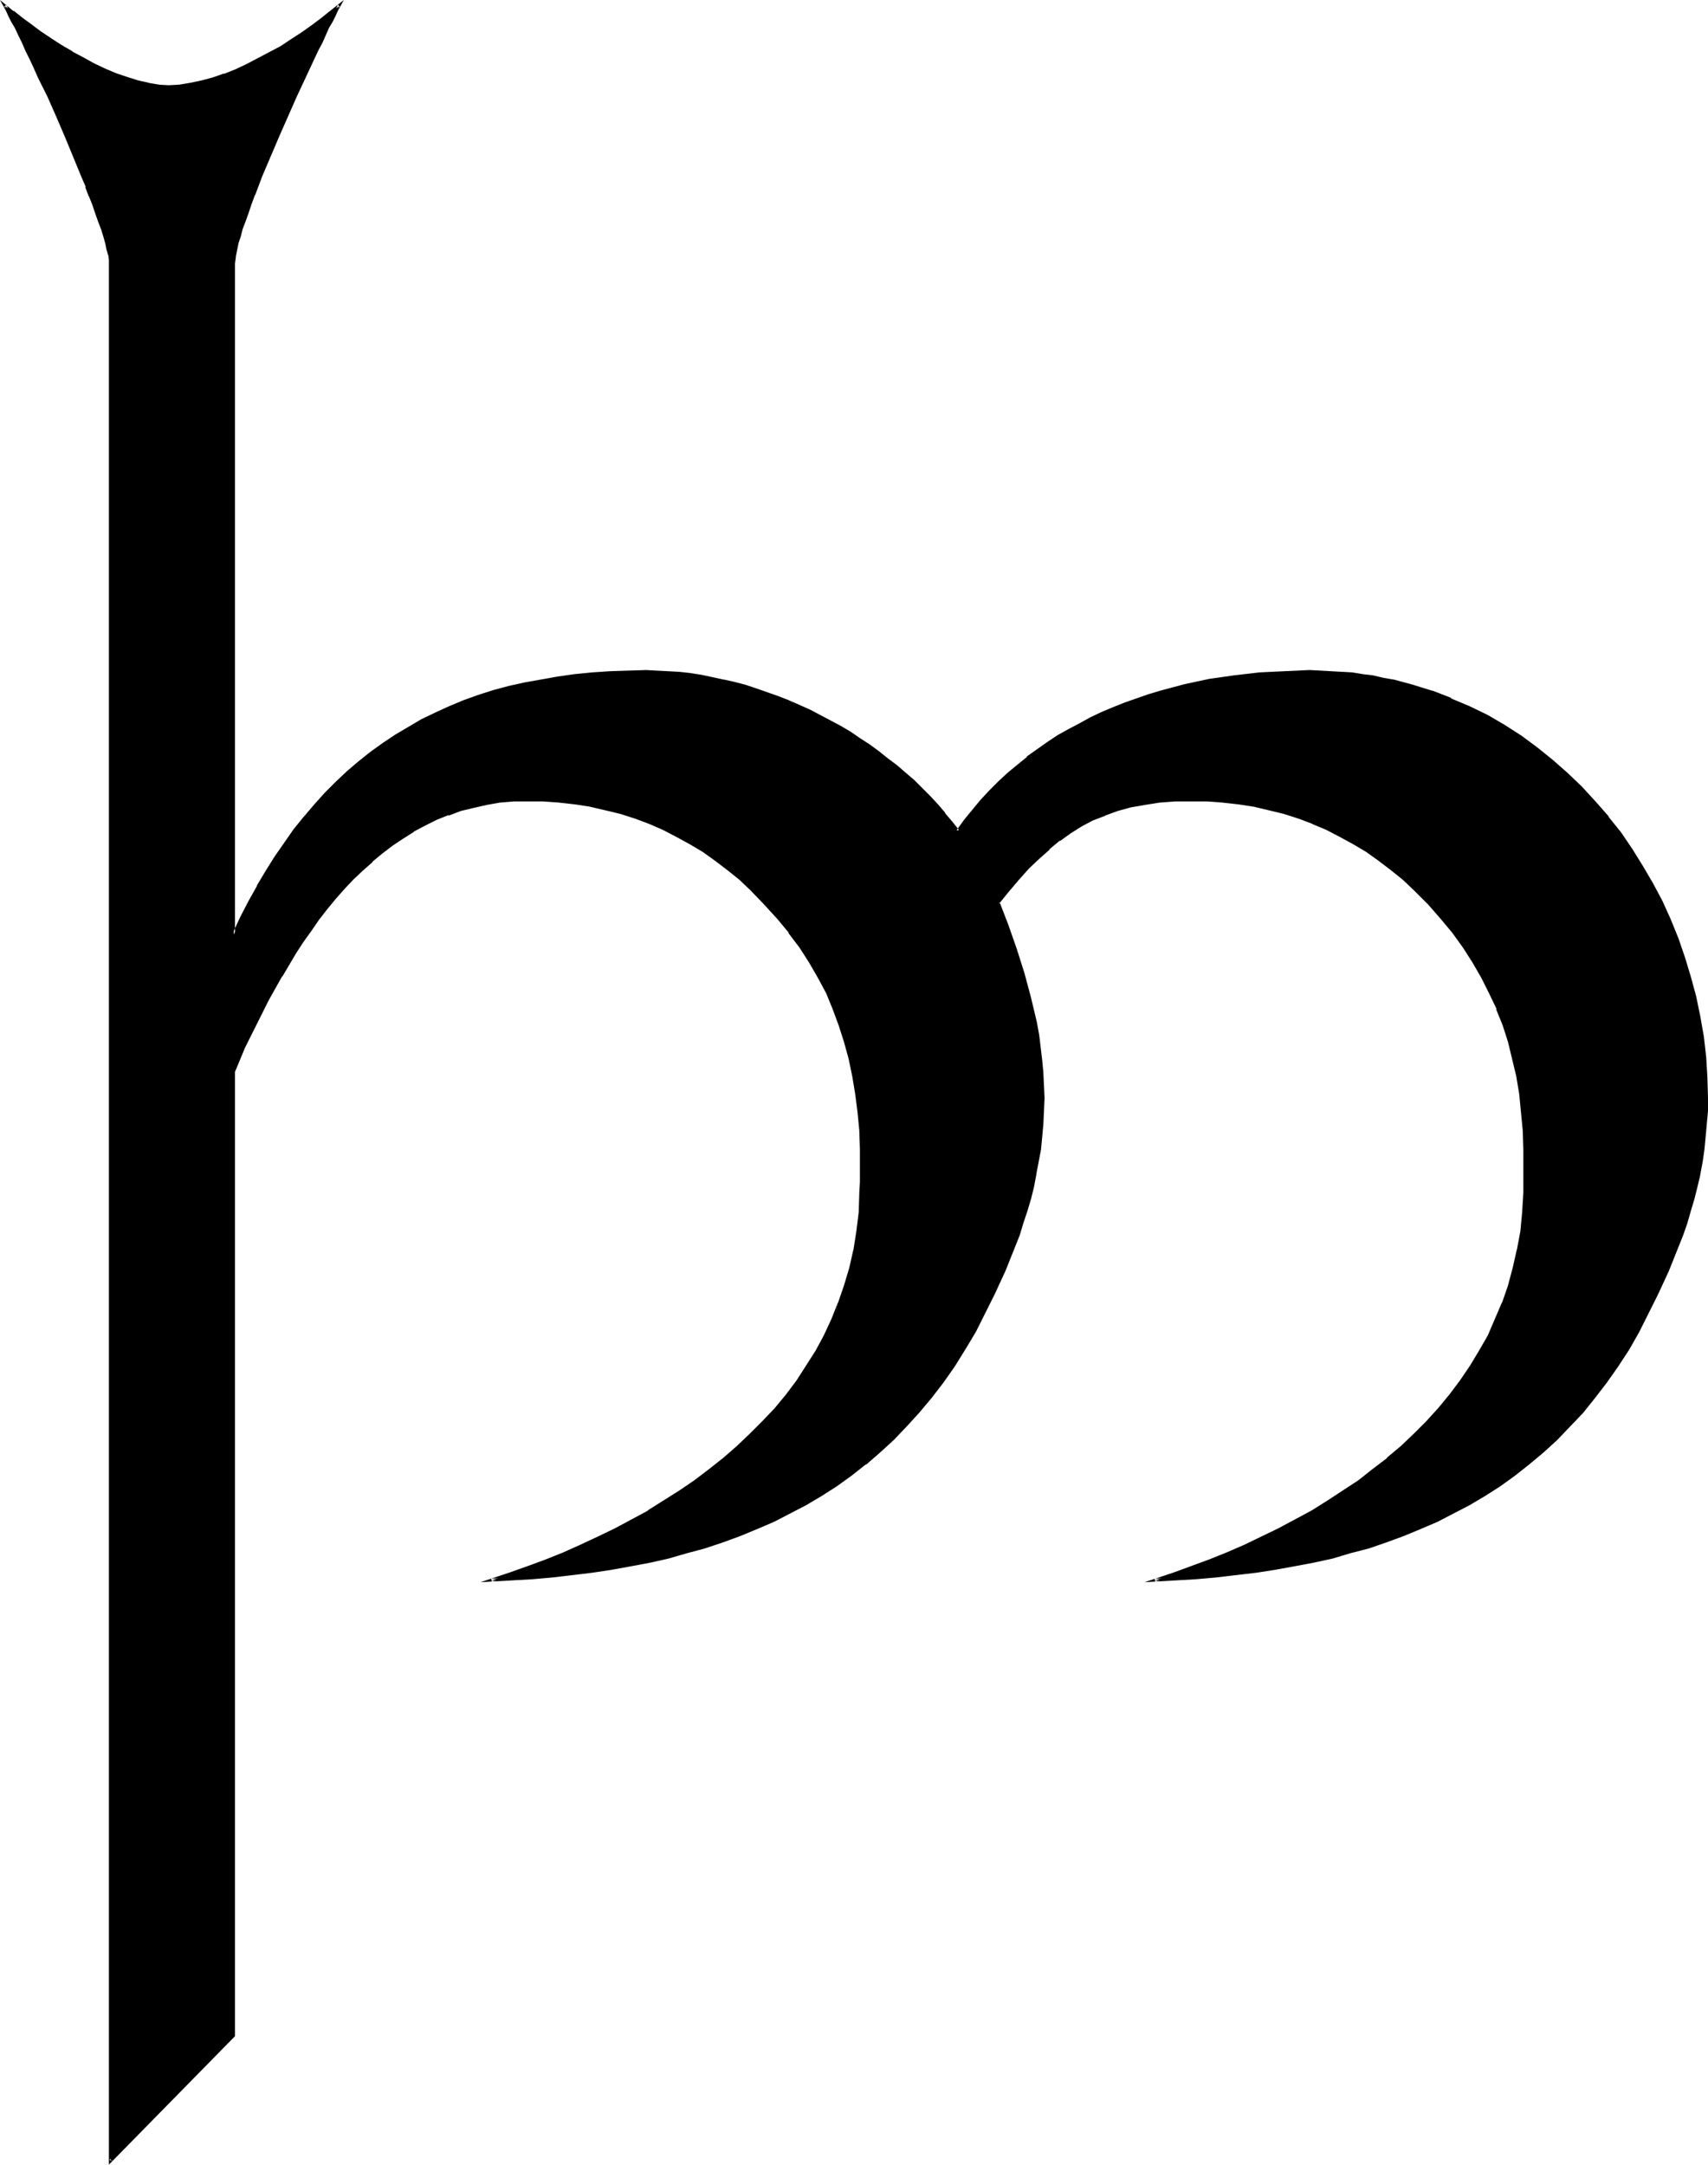 <?xml version="1.0" encoding="UTF-8" standalone="no"?>
<svg
   version="1.0"
   width="123.404mm"
   height="156.353mm"
   id="svg4"
   sodipodi:docname="Nd.wmf"
   xmlns:inkscape="http://www.inkscape.org/namespaces/inkscape"
   xmlns:sodipodi="http://sodipodi.sourceforge.net/DTD/sodipodi-0.dtd"
   xmlns="http://www.w3.org/2000/svg"
   xmlns:svg="http://www.w3.org/2000/svg">
  <sodipodi:namedview
     id="namedview4"
     pagecolor="#ffffff"
     bordercolor="#000000"
     borderopacity="0.25"
     inkscape:showpageshadow="2"
     inkscape:pageopacity="0.0"
     inkscape:pagecheckerboard="0"
     inkscape:deskcolor="#d1d1d1"
     inkscape:document-units="mm" />
  <defs
     id="defs1">
    <pattern
       id="WMFhbasepattern"
       patternUnits="userSpaceOnUse"
       width="6"
       height="6"
       x="0"
       y="0" />
  </defs>
  <path
     style="fill:#000000;fill-opacity:1;fill-rule:evenodd;stroke:none"
     d="m 452.51,353.077 -2.586,5.171 -2.586,5.171 -2.909,4.686 -2.909,4.686 -3.071,4.363 -3.232,4.201 -3.232,4.04 -3.394,3.717 -3.717,3.717 -3.555,3.393 -3.879,3.232 -3.879,2.909 -4.04,2.909 -4.202,2.747 -4.202,2.424 -4.363,2.424 -4.363,2.101 -4.525,2.101 -4.687,1.778 -4.687,1.778 -4.848,1.616 -4.848,1.454 -5.01,1.293 -5.172,1.131 -5.172,1.131 -5.172,0.97 -5.333,0.808 -5.333,0.646 -5.495,0.646 -5.495,0.485 -5.656,0.323 -5.656,0.323 5.01,-1.778 5.01,-1.616 4.848,-1.939 4.848,-1.939 4.848,-2.101 4.687,-2.101 4.687,-2.424 4.525,-2.424 4.525,-2.424 4.363,-2.747 4.363,-2.585 4.04,-2.909 4.04,-3.07 3.879,-3.07 3.717,-3.232 3.717,-3.393 3.394,-3.393 3.232,-3.717 3.071,-3.717 2.909,-3.878 2.747,-3.878 2.424,-4.201 2.424,-4.201 2.101,-4.525 1.778,-4.525 1.616,-4.686 1.454,-4.848 1.131,-4.848 0.808,-5.171 0.646,-5.171 0.162,-5.333 0.162,-2.909 v -2.747 -6.14 l -0.323,-5.171 -0.323,-5.171 -0.646,-4.848 -0.808,-4.848 -0.97,-4.848 -1.293,-4.525 -1.454,-4.525 -1.616,-4.525 -1.939,-4.363 -2.263,-4.201 -2.424,-4.201 -2.586,-4.04 -2.909,-4.04 -3.232,-4.04 -3.555,-3.878 -3.717,-3.717 -3.071,-2.909 -3.394,-2.747 -3.232,-2.585 -3.555,-2.424 -3.394,-2.101 -3.717,-2.101 -3.717,-1.778 -3.717,-1.616 -4.04,-1.454 -3.879,-1.293 -4.04,-1.131 -4.202,-0.808 -4.202,-0.808 -4.202,-0.323 -4.363,-0.323 -4.525,-0.162 -4.363,0.162 -4.202,0.323 -4.04,0.485 -3.879,0.808 -3.555,0.97 -3.394,1.131 -3.394,1.454 -3.071,1.616 -3.071,1.939 -3.071,2.101 -2.747,2.262 -2.909,2.585 -2.747,2.747 -2.747,2.909 -2.747,3.232 -2.747,3.393 2.586,6.302 2.263,6.464 2.101,6.625 1.778,6.625 0.808,3.393 0.646,3.393 0.646,3.393 0.97,6.787 0.323,3.555 0.162,3.393 v 3.393 3.555 l -0.162,3.555 -0.323,3.393 -0.485,3.555 -0.485,3.393 -0.646,3.393 -0.808,3.393 -0.808,3.232 -0.97,3.393 -0.97,3.232 -1.131,3.232 -1.131,3.232 -2.586,6.464 -2.909,6.302 -2.586,5.171 -2.747,5.171 -2.747,4.686 -2.909,4.686 -3.071,4.363 -3.232,4.201 -3.232,4.04 -3.555,3.717 -3.555,3.717 -3.717,3.393 -3.717,3.232 -3.879,2.909 -4.04,2.909 -4.202,2.747 -4.202,2.424 -4.363,2.424 -4.363,2.101 -4.525,2.101 -4.687,1.778 -4.687,1.778 -4.848,1.616 -4.848,1.454 -5.01,1.293 -5.172,1.131 -5.172,1.131 -5.172,0.97 -5.333,0.808 -5.333,0.646 -5.495,0.646 -5.495,0.485 -5.656,0.323 -5.656,0.323 5.01,-1.778 5.01,-1.616 4.848,-1.939 4.848,-1.939 4.848,-2.101 4.687,-2.101 4.687,-2.424 4.525,-2.424 4.525,-2.424 4.363,-2.747 4.202,-2.585 4.202,-2.909 4.04,-3.07 3.879,-3.07 3.717,-3.232 3.555,-3.393 3.394,-3.393 3.394,-3.717 3.071,-3.717 2.909,-3.878 2.586,-3.878 2.586,-4.201 2.263,-4.201 2.101,-4.525 1.939,-4.525 1.616,-4.686 1.293,-4.848 1.131,-4.848 0.808,-5.171 0.646,-5.171 0.323,-5.333 v -2.909 -2.747 -6.14 l -0.162,-5.171 -0.323,-5.171 -0.646,-4.848 -0.808,-4.848 -0.97,-4.848 -1.293,-4.525 -1.454,-4.525 -1.616,-4.525 -1.939,-4.363 -2.263,-4.201 -2.424,-4.201 -2.586,-4.04 -3.071,-4.04 -3.071,-4.04 -3.555,-3.878 -3.717,-3.717 -3.232,-2.909 -3.232,-2.747 -3.394,-2.585 -3.394,-2.424 -3.555,-2.101 -3.555,-2.101 -3.717,-1.778 -3.717,-1.616 -3.879,-1.454 -4.04,-1.293 -4.04,-1.131 -4.202,-0.808 -4.202,-0.808 -4.202,-0.323 -4.525,-0.323 -4.363,-0.162 -3.879,0.162 -3.717,0.323 -3.717,0.485 -3.555,0.808 -3.394,0.97 -3.394,1.131 -3.232,1.293 -3.232,1.616 -3.071,1.616 -2.909,1.939 -2.909,1.939 -2.747,2.101 -2.747,2.262 -2.747,2.424 -2.424,2.424 -2.586,2.747 -2.424,2.585 -2.263,2.909 -2.263,2.909 -2.101,2.909 -2.101,3.07 -2.101,3.07 -3.879,6.302 -3.555,6.464 -3.232,6.625 -3.232,6.464 -2.747,6.625 V 555.712 L 30.221,589.969 V 72.07 L 30.06,70.939 29.898,69.646 29.575,68.03 29.09,66.414 28.605,64.636 27.959,62.697 27.312,60.435 26.504,58.173 25.696,55.911 24.726,53.487 23.757,50.901 22.625,48.316 20.363,42.822 18.1,37.328 15.676,31.672 13.252,26.178 10.828,21.007 9.535,18.421 8.404,15.998 7.272,13.735 6.303,11.473 5.333,9.372 4.363,7.433 3.555,5.656 2.747,4.201 1.939,2.747 1.293,1.616 3.555,3.232 5.818,5.171 8.404,6.948 10.99,8.888 13.737,10.827 l 2.909,1.778 2.909,1.778 3.071,1.616 2.909,1.616 3.071,1.454 3.071,1.293 3.071,1.131 2.909,0.97 2.909,0.646 2.747,0.323 2.747,0.162 2.909,-0.162 3.071,-0.323 2.909,-0.646 3.232,-0.97 3.071,-0.97 3.232,-1.293 3.071,-1.454 3.071,-1.454 3.071,-1.778 3.071,-1.616 2.909,-1.939 2.909,-1.778 2.747,-1.939 2.586,-1.939 2.424,-1.939 2.263,-1.778 -0.646,1.131 -0.646,1.454 -0.808,1.454 -0.97,1.778 -0.97,1.939 -0.97,2.101 -0.97,2.101 -1.131,2.424 -1.131,2.262 -1.131,2.585 -2.424,5.171 -2.424,5.494 -2.586,5.494 -2.263,5.494 -2.263,5.494 -0.97,2.585 -1.131,2.585 -0.808,2.424 -0.97,2.424 -0.808,2.262 -0.646,2.101 -0.646,1.939 -0.485,1.939 -0.485,1.778 -0.323,1.454 -0.162,1.293 v 1.293 183.083 l 2.101,-4.686 2.263,-4.201 2.263,-4.201 2.424,-4.201 2.424,-3.878 2.586,-3.717 2.747,-3.555 2.586,-3.555 2.909,-3.232 2.909,-3.232 2.909,-2.909 3.071,-2.909 3.071,-2.747 3.394,-2.585 3.232,-2.424 3.394,-2.262 3.555,-2.101 3.555,-2.101 3.717,-1.778 3.879,-1.778 3.879,-1.454 4.04,-1.454 4.04,-1.293 4.202,-1.131 4.363,-1.131 4.363,-0.808 4.525,-0.808 4.525,-0.646 4.848,-0.323 4.848,-0.323 4.848,-0.323 h 5.172 2.909 l 3.071,0.162 2.909,0.323 3.071,0.323 3.071,0.485 2.909,0.485 3.071,0.646 3.071,0.808 2.909,0.808 2.909,0.808 5.98,2.101 2.909,1.131 2.909,1.293 2.909,1.293 2.747,1.454 2.747,1.454 2.747,1.454 2.747,1.616 2.586,1.778 2.586,1.778 2.586,1.778 2.424,1.939 2.424,1.939 2.424,1.939 2.263,2.101 2.263,2.101 2.101,2.262 2.101,2.262 1.939,2.262 1.939,2.262 1.778,2.424 2.101,-2.747 2.263,-2.909 2.263,-2.585 2.424,-2.585 2.424,-2.424 2.424,-2.424 2.586,-2.101 2.747,-2.101 2.586,-2.101 2.909,-1.939 2.747,-1.778 2.909,-1.778 3.071,-1.616 2.909,-1.616 3.071,-1.454 3.071,-1.293 3.232,-1.293 3.232,-1.131 3.232,-1.131 3.232,-0.97 6.626,-1.778 6.626,-1.293 3.394,-0.646 3.555,-0.485 6.788,-0.646 6.788,-0.485 6.949,-0.162 h 2.909 l 2.909,0.162 2.909,0.162 2.909,0.323 2.747,0.323 2.909,0.485 2.747,0.485 2.747,0.646 5.333,1.293 5.333,1.616 5.01,2.101 5.01,2.101 4.848,2.424 4.687,2.747 4.525,2.909 4.525,3.232 4.04,3.393 4.202,3.555 3.879,3.717 3.555,4.04 3.555,4.04 3.394,4.363 3.071,4.363 2.909,4.686 2.747,4.686 2.424,5.009 2.263,4.848 2.101,5.171 1.939,5.171 1.616,5.333 1.454,5.332 0.97,5.494 0.97,5.494 0.646,5.494 0.485,5.494 v 5.656 3.555 l -0.162,3.555 -0.323,3.393 -0.485,3.555 -0.485,3.393 -0.646,3.393 -0.808,3.393 -0.808,3.232 -0.97,3.393 -0.97,3.232 -1.131,3.232 -1.131,3.232 -2.586,6.464 z"
     id="path1" />
  <path
     style="fill:#000000;fill-opacity:1;fill-rule:evenodd;stroke:none"
     d="m 452.186,352.753 -2.586,5.333 -2.747,5.009 v 0 l -2.747,4.848 -2.909,4.686 -3.071,4.363 -3.232,4.201 v 0 l -3.232,4.04 v -0.162 l -3.394,3.878 -3.717,3.555 -3.555,3.393 v 0 l -3.879,3.232 v 0 l -3.879,2.909 -3.879,2.909 -4.202,2.747 -4.363,2.424 h 0.162 l -4.363,2.424 -4.363,2.101 -4.525,2.101 -4.687,1.778 v 0 l -4.687,1.778 -4.848,1.616 -4.848,1.293 -5.01,1.454 -5.01,1.131 v 0 l -5.172,0.97 -5.172,0.97 -5.333,0.808 -5.495,0.646 -5.333,0.646 -5.656,0.485 h 0.162 l -5.656,0.323 -5.656,0.323 0.162,0.808 5.01,-1.616 5.01,-1.778 4.848,-1.778 v -0.162 l 4.848,-1.939 4.848,-2.101 4.687,-2.101 4.687,-2.424 4.525,-2.262 4.525,-2.585 h 0.162 l 4.202,-2.585 4.363,-2.747 4.202,-2.909 3.879,-3.07 v 0 l 3.879,-3.07 h 0.162 l 3.717,-3.232 3.555,-3.393 3.555,-3.555 3.232,-3.555 v 0 l 3.071,-3.717 v 0 l 2.909,-3.878 2.747,-4.04 2.424,-4.201 v 0 l 2.424,-4.201 2.101,-4.363 1.778,-4.686 h 0.162 l 1.616,-4.686 1.293,-4.848 1.131,-4.848 v -0.162 l 0.97,-5.009 0.485,-5.333 v 0 l 0.323,-5.333 v -2.909 -8.888 l -0.162,-5.171 v 0 l -0.485,-5.171 -0.485,-5.009 -0.808,-4.848 v 0 l -1.131,-4.686 -1.131,-4.686 -1.454,-4.525 -1.778,-4.525 v 0 l -1.939,-4.363 -2.263,-4.201 v -0.162 l -2.424,-4.201 -2.586,-4.04 -2.909,-4.04 h -0.162 l -3.071,-3.878 v 0 l -3.555,-3.878 -3.717,-3.878 -3.232,-2.909 v 0 l -3.232,-2.747 v 0 l -3.394,-2.585 -3.394,-2.424 -3.555,-2.101 v 0 l -3.717,-2.101 -3.717,-1.778 -3.717,-1.616 -0.162,-0.162 -3.879,-1.454 -3.879,-1.293 -4.04,-0.97 -4.202,-0.97 v 0 l -4.363,-0.646 -4.202,-0.485 v 0 l -4.363,-0.323 -4.525,-0.162 -4.363,0.162 -4.202,0.323 h -0.162 l -3.879,0.646 -3.879,0.646 h -0.162 l -3.555,0.97 -3.394,1.293 v 0 l -3.394,1.454 -3.071,1.616 h -0.162 l -3.071,1.778 -2.909,2.101 v 0.162 l -2.909,2.262 v 0 l -2.909,2.585 -2.586,2.747 -2.909,3.07 -2.747,3.07 v 0.162 l -2.909,3.555 2.586,6.464 v 0 l 2.263,6.464 2.101,6.464 1.778,6.787 0.808,3.393 v -0.162 l 0.808,3.393 0.646,3.393 0.808,6.948 0.323,3.393 v 0 l 0.162,3.393 0.162,3.393 -0.162,3.555 -0.162,3.555 v -0.162 l -0.323,3.555 -0.485,3.555 -0.485,3.393 -0.646,3.393 v -0.162 l -0.646,3.393 -0.808,3.393 -0.97,3.232 -1.131,3.393 -0.97,3.232 -1.293,3.07 v 0 l -2.424,6.464 -2.909,6.14 -2.586,5.333 -2.747,5.009 v 0 l -2.747,4.848 -2.909,4.686 -3.071,4.363 -3.232,4.201 v 0 l -3.232,4.04 v -0.162 l -3.394,3.878 -3.717,3.555 -3.555,3.393 -3.879,3.232 h 0.162 l -4.04,2.909 -4.04,2.909 -4.04,2.747 -4.202,2.424 v 0 l -4.363,2.424 -4.363,2.101 -4.525,2.101 -4.687,1.778 v 0 l -4.687,1.778 -4.848,1.616 -4.848,1.293 -5.01,1.454 -5.01,1.131 v 0 l -5.172,0.97 -5.172,0.97 -5.333,0.808 -5.333,0.646 -5.495,0.646 -5.495,0.485 v 0 l -5.656,0.323 -5.656,0.323 0.162,0.808 5.01,-1.616 4.848,-1.778 5.01,-1.778 v -0.162 l 4.848,-1.939 4.848,-2.101 4.687,-2.101 4.687,-2.424 4.525,-2.262 4.525,-2.585 v 0 l 4.363,-2.585 4.202,-2.747 4.202,-2.909 4.04,-3.07 v 0 l 3.879,-3.07 h 0.162 l 3.717,-3.232 3.555,-3.393 3.394,-3.555 3.394,-3.555 v 0 l 3.071,-3.717 v 0 l 2.909,-3.878 2.586,-4.04 2.586,-4.201 v 0 l 2.263,-4.201 2.101,-4.363 1.131,-5.009 -1.778,4.525 -2.101,4.525 -2.263,4.201 v 0 l -2.586,4.04 -2.586,4.04 -2.909,3.878 v 0 l -3.071,3.717 v 0 l -3.394,3.555 -3.394,3.393 -3.555,3.393 -3.717,3.232 v 0 l -3.879,3.07 v 0 l -4.04,3.07 -4.04,2.747 -4.363,2.747 -4.363,2.747 h 0.162 l -4.525,2.424 -4.525,2.424 -4.687,2.262 -4.848,2.262 -4.687,2.101 -4.848,1.939 v 0 l -4.848,1.778 -5.01,1.778 -7.757,2.585 8.565,-0.485 5.656,-0.323 v 0 l 5.495,-0.485 5.495,-0.646 5.333,-0.646 5.333,-0.808 5.333,-0.97 5.172,-0.97 v 0 l 5.01,-1.131 5.01,-1.454 4.848,-1.293 4.848,-1.616 4.848,-1.778 v 0 l 4.687,-1.939 4.525,-1.939 4.363,-2.262 4.363,-2.262 v 0 l 4.363,-2.585 4.04,-2.585 4.04,-2.909 3.879,-3.07 h 0.162 l 3.717,-3.232 3.717,-3.393 3.555,-3.717 3.394,-3.717 v 0 l 3.394,-4.04 v 0 l 3.232,-4.201 3.071,-4.363 2.909,-4.686 2.909,-4.848 v 0 l 2.586,-5.171 2.586,-5.171 2.909,-6.302 2.586,-6.464 v 0 l 1.293,-3.232 0.97,-3.232 1.131,-3.393 0.97,-3.232 0.808,-3.232 0.646,-3.393 v -0.162 l 0.646,-3.393 0.646,-3.393 0.323,-3.393 0.323,-3.555 v 0 l 0.162,-3.555 0.162,-3.555 -0.162,-3.393 -0.162,-3.393 v -0.162 l -0.323,-3.393 -0.808,-6.787 -0.646,-3.555 -0.808,-3.393 v 0 l -0.808,-3.393 -1.778,-6.625 -2.101,-6.625 -2.263,-6.464 v 0 l -2.424,-6.302 -0.162,0.485 2.747,-3.393 v 0 l 2.747,-3.232 2.747,-3.07 2.747,-2.585 2.909,-2.585 h -0.162 l 2.909,-2.424 v 0.162 l 2.909,-2.101 3.071,-1.939 v 0 l 3.071,-1.616 3.394,-1.293 h -0.162 l 3.555,-1.293 3.555,-0.97 v 0 l 3.717,-0.646 4.04,-0.646 v 0 l 4.202,-0.323 h 4.363 4.525 l 4.363,0.323 h -0.162 l 4.363,0.485 4.202,0.646 v 0 l 4.04,0.97 4.04,0.97 4.04,1.293 3.879,1.454 h -0.162 l 3.879,1.616 3.717,1.939 3.555,1.939 v 0 l 3.555,2.101 3.394,2.424 3.394,2.585 v 0 l 3.232,2.585 v 0 l 3.071,2.909 3.879,3.878 3.394,3.878 v 0 l 3.232,3.878 v 0 l 2.909,4.04 2.586,4.04 2.424,4.201 v 0 l 2.101,4.201 2.101,4.363 h -0.162 l 1.778,4.363 1.454,4.525 1.131,4.686 1.131,4.686 v 0 l 0.808,4.848 0.485,5.009 0.485,5.009 v 0 l 0.162,5.171 v 8.888 2.909 l -0.323,5.333 v 0 l -0.485,5.171 -0.97,5.171 v -0.162 l -1.131,5.009 -1.293,4.848 -1.616,4.686 v -0.162 l -1.939,4.525 -1.939,4.525 -2.424,4.201 v 0 l -2.424,4.04 -2.747,4.04 -2.909,3.878 v 0 l -3.071,3.717 v 0 l -3.232,3.555 -3.394,3.393 -3.555,3.393 -3.879,3.232 h 0.162 l -4.04,3.07 v 0 l -3.879,3.07 -4.202,2.747 -4.202,2.747 -4.363,2.747 v 0 l -4.525,2.424 -4.525,2.424 -4.687,2.262 -4.687,2.262 -4.848,2.101 -4.848,1.939 v 0 l -4.848,1.778 -4.848,1.778 -7.757,2.585 8.404,-0.485 5.656,-0.323 v 0 l 5.495,-0.485 5.495,-0.646 5.495,-0.646 5.172,-0.808 5.333,-0.97 5.172,-0.97 v 0 l 5.172,-1.131 4.848,-1.454 5.01,-1.293 4.687,-1.616 4.848,-1.778 v 0 l 4.687,-1.939 4.525,-1.939 4.363,-2.262 4.363,-2.262 v 0 l 4.363,-2.585 4.04,-2.585 4.04,-2.909 3.879,-3.07 v 0 l 3.879,-3.232 v 0 l 3.717,-3.393 3.555,-3.717 3.555,-3.717 v 0 l 3.232,-4.04 v 0 l 3.232,-4.201 3.071,-4.363 3.071,-4.686 2.747,-4.848 v 0 l 2.586,-5.171 2.586,-5.171 z"
     id="path2" />
  <path
     style="fill:#000000;fill-opacity:1;fill-rule:evenodd;stroke:none"
     d="m 227.709,360.51 1.939,-4.686 v 0 l 1.616,-4.686 1.454,-4.848 1.131,-4.848 v -0.162 l 0.808,-5.009 0.646,-5.333 v 0 l 0.162,-5.333 0.162,-2.909 v -8.888 l -0.162,-5.171 v 0 l -0.485,-5.171 -0.646,-5.009 -0.808,-4.848 v 0 l -0.97,-4.686 -1.293,-4.686 -1.454,-4.525 -1.616,-4.525 v 0 l -1.939,-4.363 -2.263,-4.201 -2.424,-4.201 v -0.162 l -2.586,-4.04 -2.909,-4.04 h -0.162 l -3.232,-3.878 v 0 l -3.394,-3.878 -3.717,-3.878 -3.232,-2.909 v 0 l -3.232,-2.747 v 0 l -3.394,-2.585 -3.394,-2.424 -3.555,-2.101 h -0.162 l -3.555,-2.101 -3.717,-1.778 -3.717,-1.616 -0.162,-0.162 -3.879,-1.454 -4.04,-1.293 -4.04,-0.97 -4.04,-0.97 h -0.162 l -4.04,-0.646 -4.363,-0.485 v 0 l -4.525,-0.323 -4.363,-0.162 -3.879,0.162 v 0 l -3.717,0.323 -3.717,0.646 v 0 l -3.555,0.808 -3.555,0.808 -3.232,1.293 h -0.162 l -3.232,1.293 -3.232,1.616 -3.071,1.616 v 0 l -2.909,1.778 -2.909,2.101 -2.909,2.101 v 0 l -2.747,2.262 v 0 l -2.586,2.424 -2.586,2.585 -2.424,2.585 -2.424,2.747 v 0 l -2.424,2.909 -2.263,2.747 v 0 l -2.101,3.07 -2.101,3.07 -2.101,3.07 -3.879,6.302 v 0 l -3.555,6.464 -3.232,6.625 -3.232,6.464 -2.909,6.625 v 263.394 l 0.162,-0.323 -33.615,34.257 0.646,0.323 V 72.07 70.939 70.777 l -0.162,-1.293 v 0 l -0.323,-1.454 -0.485,-1.616 -0.485,-1.939 -0.646,-1.939 -0.646,-2.101 -0.97,-2.262 -0.808,-2.424 -0.97,-2.424 v -0.162 l -0.97,-2.424 v 0 L 22.949,47.993 20.686,42.66 18.424,37.166 15.999,31.51 13.575,26.016 11.151,20.845 10.02,18.26 8.727,15.836 7.757,13.574 6.626,11.311 5.656,9.211 4.687,7.272 3.879,5.494 3.071,4.04 2.263,2.585 1.778,1.293 1.131,1.778 3.232,3.555 v 0.162 l 2.424,1.778 2.424,1.939 2.747,1.778 2.747,1.939 2.747,1.778 3.071,1.778 v 0 l 2.909,1.778 3.071,1.454 3.071,1.454 3.071,1.293 v 0.162 l 3.071,0.97 2.909,0.97 2.909,0.646 h 0.162 l 2.747,0.485 v 0 l 2.747,0.162 2.909,-0.162 v 0 l 3.071,-0.485 v 0 l 3.071,-0.646 3.232,-0.808 3.071,-1.131 v 0 l 3.232,-1.293 3.071,-1.454 3.232,-1.454 3.071,-1.616 v 0 l 3.071,-1.778 2.909,-1.939 2.747,-1.778 2.747,-1.939 2.586,-1.939 2.424,-1.939 v 0 L 92.764,1.778 92.28,1.293 91.633,2.585 90.987,4.04 l -0.97,1.454 -0.808,1.778 -1.939,4.04 -0.97,2.101 -1.131,2.424 -1.131,2.262 -1.131,2.585 -2.586,5.171 -2.424,5.494 -2.424,5.494 -4.525,10.988 -1.131,2.585 v 0 l -0.97,2.585 v 0 l -0.97,2.424 -0.808,2.424 -0.808,2.262 -0.808,2.262 -0.485,1.939 -0.646,1.939 -0.323,1.616 -0.323,1.454 v 0.162 l -0.162,1.293 v 0 l -0.162,1.293 V 256.768 l 2.909,-5.979 2.263,-4.363 2.424,-4.201 v 0 l 2.263,-4.04 2.424,-4.04 2.586,-3.717 2.747,-3.555 2.747,-3.393 h -0.162 l 2.747,-3.393 2.909,-3.07 3.071,-3.07 3.071,-2.747 3.071,-2.747 v 0 l 3.232,-2.585 3.232,-2.424 3.555,-2.262 3.555,-2.101 h -0.162 l 3.717,-2.101 3.717,-1.778 3.717,-1.616 3.879,-1.616 v 0 l 3.879,-1.454 4.202,-1.293 4.202,-1.131 4.202,-0.97 v 0 l 4.363,-0.808 4.525,-0.808 4.687,-0.646 4.687,-0.485 v 0 l 4.848,-0.323 4.848,-0.162 5.172,-0.162 2.909,0.162 3.071,0.162 h -0.162 l 3.071,0.162 3.071,0.485 2.909,0.323 3.071,0.646 3.071,0.646 h -0.162 l 3.071,0.646 2.909,0.808 3.071,0.97 5.818,2.101 v -0.162 l 2.909,1.131 2.909,1.293 -2.586,-1.939 -2.909,-1.131 v 0 l -5.98,-2.101 -2.909,-0.97 -3.071,-0.808 -2.909,-0.646 h -0.162 l -2.909,-0.646 -3.071,-0.646 -3.071,-0.485 -2.909,-0.323 -3.071,-0.162 v 0 l -3.071,-0.162 -2.909,-0.162 -5.172,0.162 -4.848,0.162 -4.848,0.323 v 0 l -4.848,0.485 -4.525,0.646 -4.525,0.808 -4.525,0.808 v 0 l -4.363,0.97 -4.202,1.131 -4.04,1.293 -4.04,1.454 v 0 l -3.879,1.616 -3.879,1.778 -3.717,1.778 -3.555,2.101 v 0 l -3.555,2.101 -3.394,2.262 -3.394,2.424 -3.232,2.585 v 0 l -3.232,2.747 -3.071,2.909 -2.909,2.909 -2.909,3.232 -2.747,3.232 -0.162,0.162 -2.747,3.393 -2.586,3.717 -2.586,3.717 -2.424,3.878 -2.424,4.04 v 0.162 l -2.263,4.04 -2.263,4.363 -2.101,4.525 0.646,0.323 V 72.07 l 0.162,-1.293 v 0.162 l 0.162,-1.454 v 0.162 l 0.323,-1.616 0.323,-1.616 0.646,-1.939 0.485,-1.939 0.808,-2.101 0.808,-2.262 0.808,-2.424 0.97,-2.585 v 0.162 l 0.97,-2.585 v 0 l 0.97,-2.585 4.687,-10.988 2.424,-5.494 2.424,-5.494 2.424,-5.171 1.131,-2.424 1.131,-2.424 1.131,-2.424 1.131,-2.101 1.778,-4.04 0.97,-1.616 0.808,-1.616 0.646,-1.454 L 93.896,0 90.017,3.07 v 0 l -2.424,1.939 -2.586,1.939 -2.747,1.939 -2.747,1.778 -2.909,1.939 -3.071,1.616 v 0 l -3.071,1.616 -3.071,1.616 -3.071,1.454 -3.232,1.293 0.162,-0.162 -3.232,1.131 -3.071,0.808 -3.071,0.646 v 0 l -2.909,0.485 v 0 L 46.059,23.269 43.312,23.108 h 0.162 l -2.909,-0.485 h 0.162 l -2.909,-0.646 -3.071,-0.97 -2.909,-0.97 v 0 L 28.767,18.745 25.696,17.29 22.787,15.674 19.716,14.058 h 0.162 L 16.808,12.281 14.06,10.503 11.151,8.564 8.565,6.625 6.141,4.848 3.717,2.909 V 3.07 L 0,0 l 1.616,2.909 0.646,1.454 0.808,1.616 0.97,1.616 0.97,2.101 0.97,1.939 0.97,2.262 1.131,2.262 1.131,2.424 1.131,2.585 2.586,5.171 2.424,5.494 2.424,5.656 2.263,5.494 2.263,5.494 1.131,2.585 h -0.162 l 0.97,2.585 V 53.487 l 0.97,2.424 0.808,2.424 0.808,2.262 0.808,2.101 0.646,2.101 0.485,1.778 0.323,1.616 0.485,1.616 v -0.162 l 0.162,1.293 v 0 1.131 518.869 l 34.423,-35.065 v -263.394 0.162 l 2.747,-6.625 3.232,-6.464 3.232,-6.464 3.717,-6.625 v 0.162 l 3.717,-6.302 2.101,-3.232 2.101,-2.909 2.101,-3.07 v 0 l 2.263,-2.909 2.263,-2.747 v 0 l 2.424,-2.747 2.424,-2.585 2.586,-2.424 2.747,-2.424 h -0.162 l 2.747,-2.262 v 0 l 2.747,-2.101 2.909,-1.939 3.071,-1.939 h -0.162 l 3.071,-1.616 3.232,-1.616 3.232,-1.293 v 0.162 l 3.394,-1.293 3.394,-0.808 3.555,-0.808 v 0 l 3.555,-0.646 3.879,-0.323 h -0.162 3.879 4.363 l 4.525,0.323 h -0.162 l 4.363,0.485 4.202,0.646 h -0.162 l 4.202,0.97 4.04,0.97 4.04,1.293 3.879,1.454 v 0 l 3.717,1.616 3.717,1.939 3.555,1.939 v 0 l 3.555,2.101 3.394,2.424 3.394,2.585 v 0 l 3.232,2.585 v 0 l 3.071,2.909 3.717,3.878 3.555,3.878 v 0 l 3.232,3.878 h -0.162 l 3.071,4.04 2.586,4.04 v 0 l 2.424,4.201 2.263,4.201 1.778,4.363 v 0 l 1.616,4.363 1.454,4.525 1.293,4.686 0.97,4.686 v 0 l 0.808,4.848 0.646,5.009 0.485,5.009 v 0 l 0.162,5.171 v 8.888 l -0.162,2.909 -0.162,5.333 v 0 l -0.646,5.171 -0.808,5.171 v -0.162 l -1.131,5.009 -1.454,4.848 -1.616,4.686 v -0.162 z"
     id="path3" />
  <path
     style="fill:#000000;fill-opacity:1;fill-rule:evenodd;stroke:none"
     d="m 218.013,193.101 2.747,1.293 2.909,1.454 2.747,1.454 2.747,1.616 h -0.162 l 2.747,1.616 2.747,1.616 2.586,1.778 2.586,1.778 2.424,1.939 V 207.483 l 2.424,2.101 h -0.162 l 2.424,1.939 2.263,2.101 2.263,2.101 2.101,2.262 2.101,2.101 2.101,2.424 v 0 l 1.778,2.262 v 0 l 2.101,2.747 2.424,-3.232 v 0 l 2.263,-2.747 v 0 l 2.263,-2.585 2.263,-2.585 2.586,-2.424 2.424,-2.424 2.586,-2.101 v 0 l 2.586,-2.262 v 0.162 l 2.747,-2.101 2.747,-1.939 2.909,-1.778 2.909,-1.778 h -0.162 l 3.071,-1.616 2.909,-1.454 3.071,-1.454 3.071,-1.454 3.232,-1.293 v 0.162 l 3.071,-1.131 3.232,-1.131 3.394,-0.97 6.626,-1.778 h -0.162 l 6.788,-1.454 3.394,-0.485 3.394,-0.485 6.788,-0.808 v 0 l 6.788,-0.323 6.949,-0.323 2.909,0.162 2.909,0.162 2.909,0.162 v 0 l 2.909,0.162 2.747,0.485 2.747,0.323 2.747,0.646 2.909,0.485 h -0.162 l 5.333,1.454 5.333,1.616 v 0 l 5.01,1.939 v 0 l 5.01,2.262 4.848,2.424 v 0 l 4.687,2.585 4.525,2.909 4.363,3.232 v 0 l 4.202,3.393 v 0 l 4.04,3.555 3.879,3.717 3.717,3.878 3.394,4.201 v 0 l 3.394,4.201 3.071,4.525 2.909,4.686 2.747,4.686 v -0.162 l 2.424,5.009 2.263,5.009 2.101,5.009 v 0 l 1.778,5.171 1.616,5.171 1.454,5.494 v -0.162 l 1.131,5.494 0.97,5.494 0.646,5.494 0.323,5.656 v -0.162 l 0.162,5.656 -0.162,3.555 -0.162,3.555 v -0.162 l -0.323,3.555 -0.323,3.555 -0.646,3.393 -0.485,3.393 v -0.162 l -0.808,3.393 -0.97,3.393 -0.808,3.232 -0.97,3.393 -1.131,3.232 -1.293,3.07 h 0.162 l -2.747,6.464 -2.747,6.14 0.646,0.485 2.909,-6.302 2.586,-6.464 v 0 l 1.293,-3.232 1.131,-3.232 0.97,-3.393 0.97,-3.232 0.808,-3.232 0.808,-3.393 v -0.162 l 0.646,-3.393 0.485,-3.393 0.323,-3.393 0.323,-3.555 v 0 l 0.323,-3.555 v -3.555 l -0.162,-5.656 v 0 l -0.323,-5.494 -0.646,-5.656 -0.97,-5.494 -1.131,-5.494 v 0 l -1.454,-5.333 -1.616,-5.332 -1.778,-5.171 v 0 l -2.101,-5.171 -2.263,-5.009 -2.586,-4.848 v 0 l -2.747,-4.686 -2.909,-4.686 -3.071,-4.525 -3.394,-4.201 v -0.162 l -3.555,-4.04 -3.717,-4.04 -3.879,-3.717 -4.04,-3.555 v 0 l -4.202,-3.393 v 0 l -4.363,-3.232 -4.525,-2.909 -4.687,-2.747 v 0 l -5.01,-2.424 -5.01,-2.101 v -0.162 l -5.01,-1.939 h -0.162 l -5.172,-1.616 -5.333,-1.454 h -0.162 l -2.747,-0.485 -2.747,-0.646 -2.747,-0.323 -2.909,-0.485 -2.747,-0.162 h -0.162 l -2.909,-0.162 -2.909,-0.162 -2.909,-0.162 -6.949,0.323 -6.788,0.323 v 0 l -6.949,0.808 -3.394,0.485 -3.394,0.485 -6.788,1.454 v 0 l -6.626,1.778 -3.232,0.97 -3.232,1.131 -3.232,1.131 v 0 l -3.232,1.293 -3.071,1.293 -3.071,1.454 -2.909,1.616 -3.071,1.616 v 0 l -2.909,1.616 -2.909,1.939 -2.747,1.939 -2.747,1.939 v 0.162 l -2.586,2.101 v 0 l -2.747,2.262 -2.424,2.262 -2.424,2.424 -2.424,2.585 -2.263,2.747 v 0 l -2.263,2.747 v 0 l -2.101,2.909 h 0.808 l -1.939,-2.424 v 0 l -1.939,-2.262 v -0.162 l -1.939,-2.262 -2.101,-2.262 -2.101,-2.101 -2.263,-2.262 -2.263,-1.939 -2.424,-2.101 v 0 l -2.586,-1.939 v 0 l -2.424,-1.939 -2.424,-1.778 -2.747,-1.778 -2.586,-1.778 -2.747,-1.616 v 0 l -2.747,-1.454 -2.747,-1.454 -2.747,-1.454 -2.909,-1.293 -2.909,-1.293 z"
     id="path4" />
</svg>
